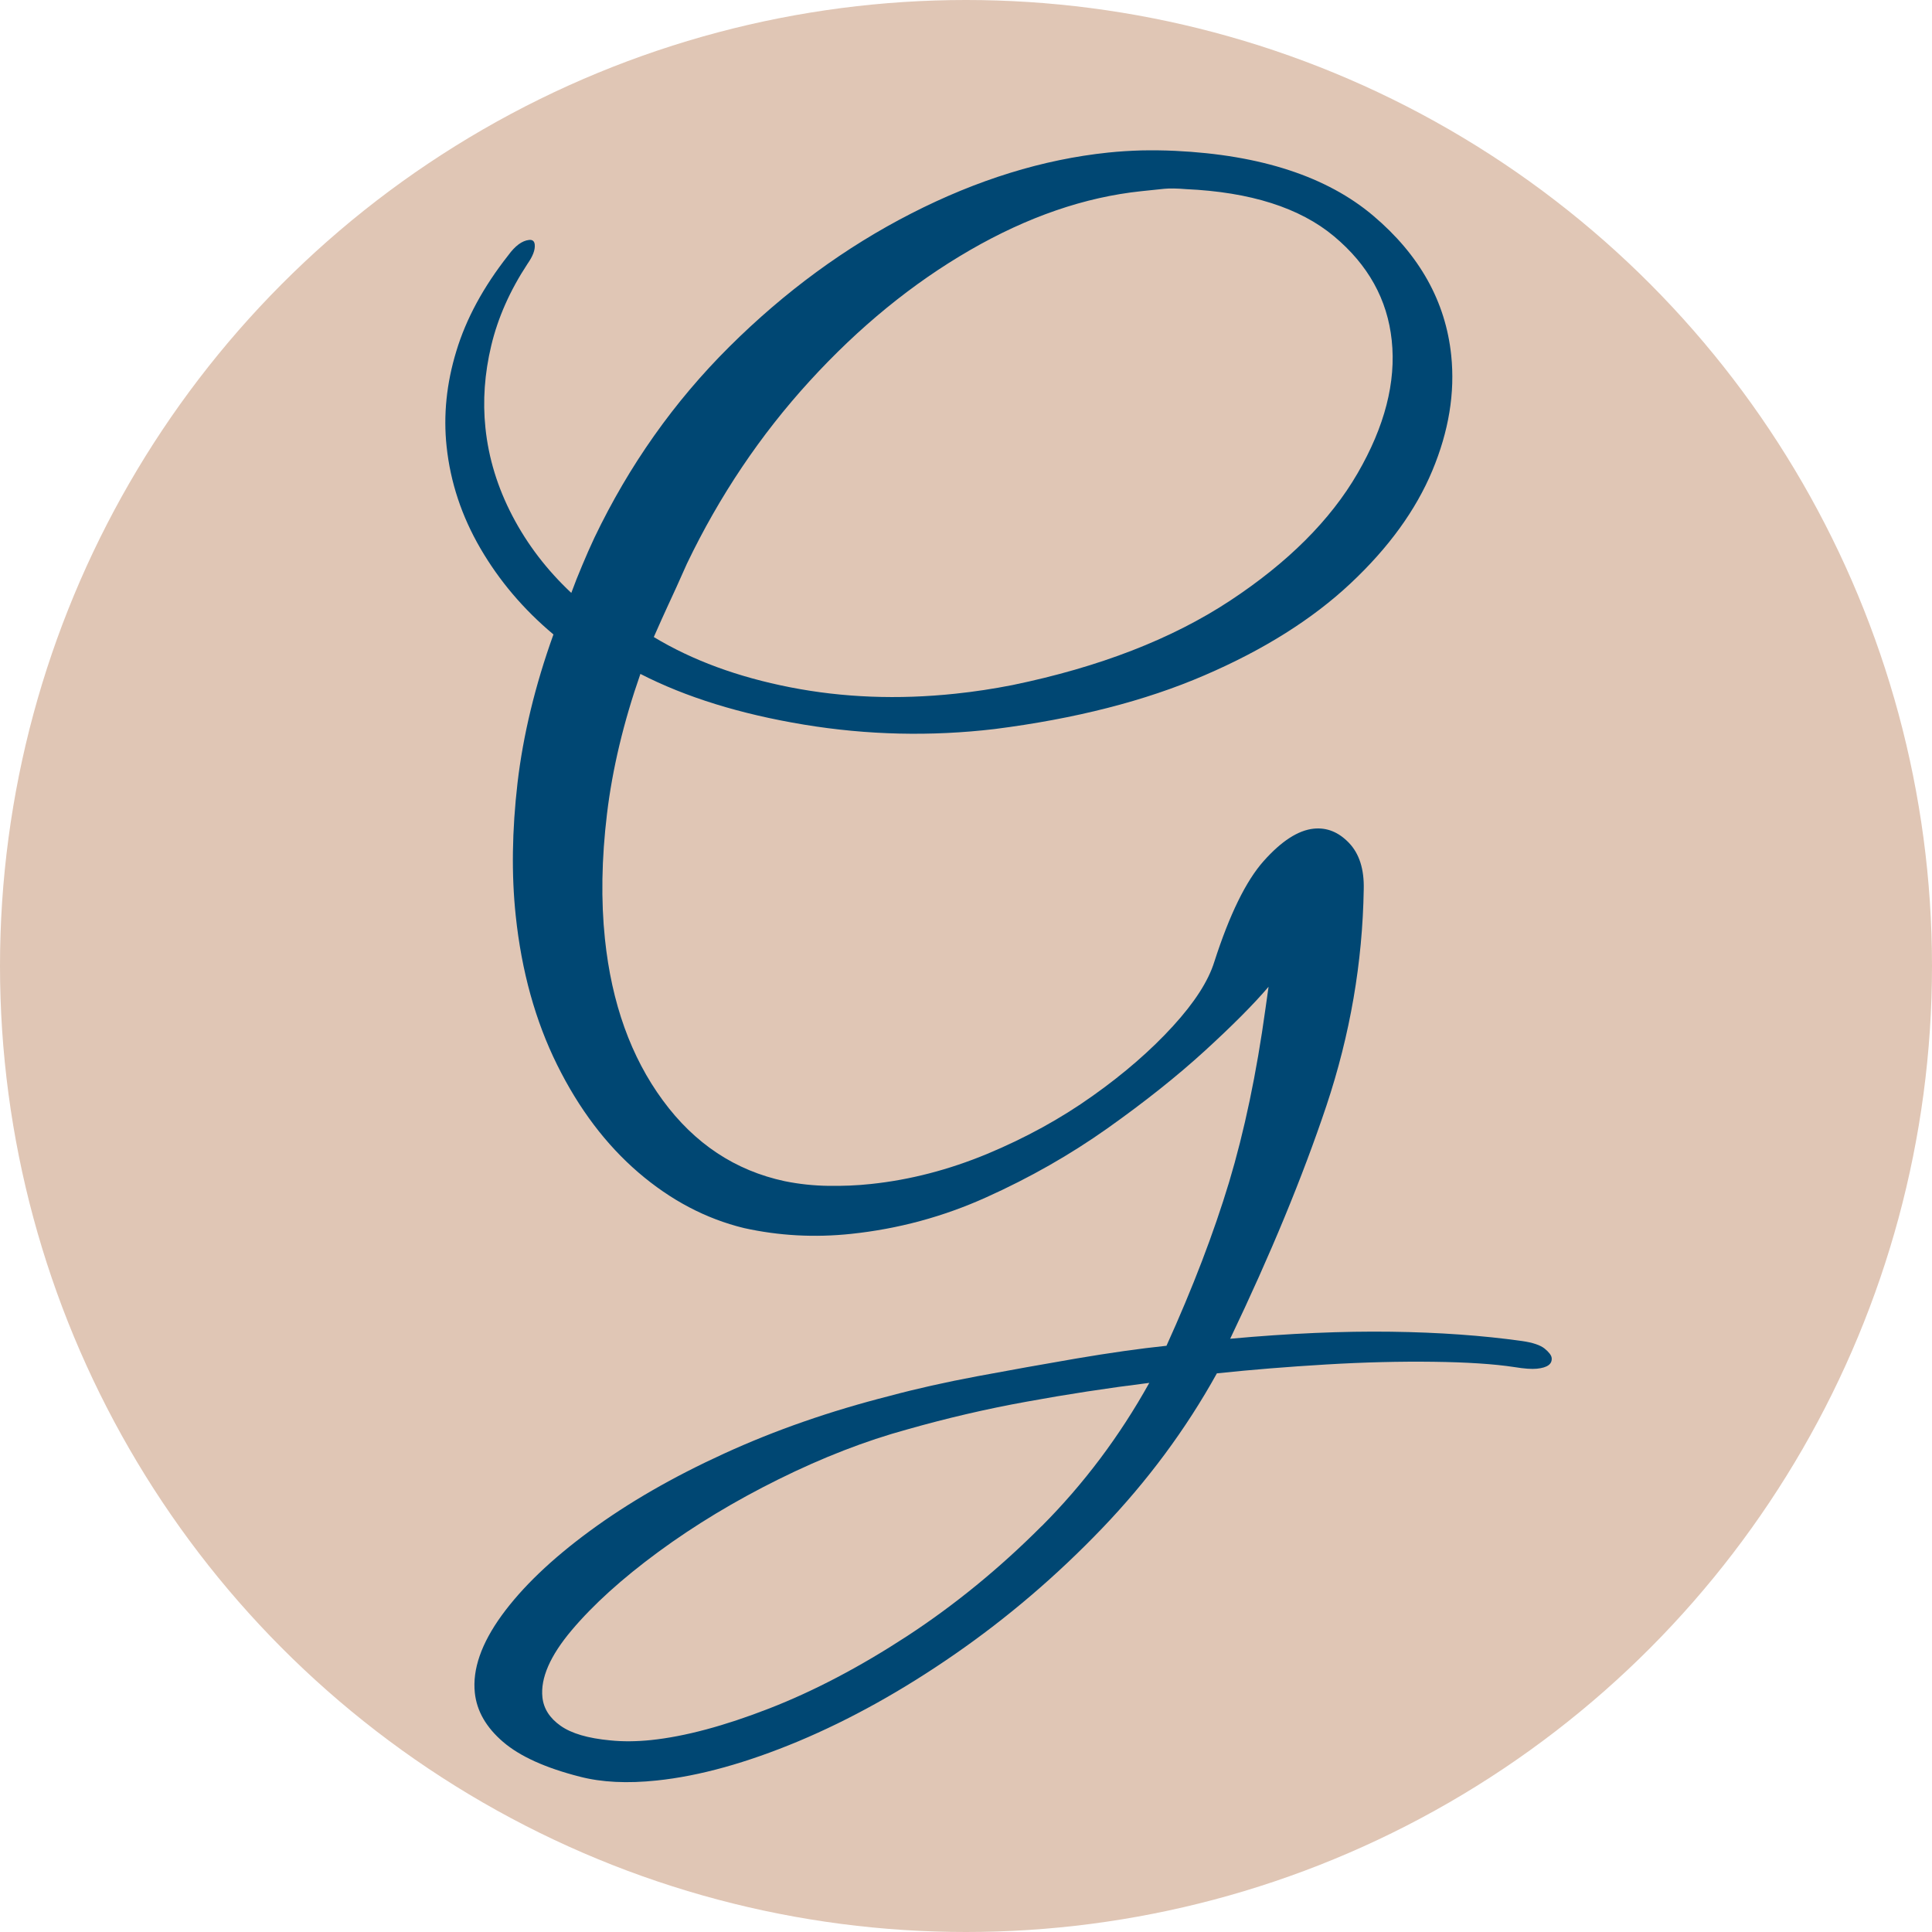 <?xml version="1.0" encoding="UTF-8"?> <svg xmlns="http://www.w3.org/2000/svg" id="Layer_2" data-name="Layer 2" viewBox="0 0 178.66 178.66"> <defs> <style> .cls-1 { fill: #e0c6b5; } .cls-1, .cls-2 { stroke-width: 0px; } .cls-2 { fill: #004773; } </style> </defs> <g id="Layer_1-2" data-name="Layer 1"> <circle class="cls-1" cx="89.33" cy="89.33" r="89.33"></circle> <path class="cls-2" d="M142.84,124.71c-.4-.32-1.1-.56-2.09-.7-3.63-.51-7.67-.8-12.11-.86-4.44-.06-9.4.15-14.88.65,3.73-7.79,6.7-14.98,8.9-21.55,2.19-6.57,3.34-13.24,3.45-20,.05-1.87-.41-3.31-1.37-4.31-.96-1-2.04-1.43-3.25-1.31-1.45.15-2.99,1.15-4.63,2.99-1.64,1.84-3.16,4.95-4.57,9.33-.55,1.77-1.82,3.75-3.83,5.95-2.01,2.2-4.48,4.36-7.43,6.45-2.95,2.1-6.2,3.88-9.75,5.36-3.55,1.47-7.13,2.4-10.75,2.78-1.29.14-2.6.19-3.95.17-1.34-.02-2.68-.16-4.01-.43-4.58-.98-8.34-3.47-11.28-7.48-2.94-4-4.73-8.98-5.35-14.93-.37-3.54-.31-7.39.19-11.55.5-4.16,1.53-8.48,3.09-12.95,4.21,2.16,9.26,3.72,15.13,4.69,5.87.97,11.75,1.1,17.61.41,7.46-.95,13.94-2.6,19.42-4.97,5.49-2.36,9.99-5.2,13.5-8.49,3.52-3.3,6.04-6.77,7.57-10.43,1.53-3.66,2.11-7.22,1.75-10.67-.52-4.99-2.93-9.29-7.21-12.91-4.28-3.62-10.39-5.62-18.32-6-1.06-.05-2.1-.06-3.11-.04-1.01.03-2.04.09-3.09.2-6.03.63-12.1,2.51-18.2,5.63-6.1,3.12-11.7,7.23-16.82,12.32-5.12,5.09-9.28,10.98-12.48,17.66-.4.86-.78,1.71-1.13,2.56-.36.85-.7,1.7-1.01,2.55-2.26-2.12-4.07-4.49-5.44-7.11-1.37-2.62-2.21-5.34-2.5-8.15-.26-2.49-.08-5.03.54-7.62.62-2.59,1.74-5.1,3.35-7.55.49-.7.72-1.29.67-1.78-.03-.32-.21-.47-.53-.43-.64.07-1.28.54-1.92,1.42-2.3,2.92-3.9,5.88-4.8,8.86-.91,2.98-1.21,5.92-.9,8.82.35,3.3,1.39,6.44,3.13,9.43,1.74,2.99,3.99,5.64,6.75,7.95-1.7,4.73-2.8,9.3-3.32,13.71-.51,4.41-.57,8.5-.17,12.28.54,5.15,1.82,9.75,3.83,13.81,2.01,4.06,4.52,7.38,7.51,9.95,2.99,2.57,6.24,4.28,9.75,5.14,3.25.72,6.56.9,9.94.54,4.34-.46,8.51-1.58,12.51-3.39,4-1.8,7.72-3.92,11.17-6.36,3.44-2.44,6.45-4.83,9.01-7.17,2.56-2.34,4.53-4.32,5.9-5.93l-.28,1.98c-.83,6.03-1.96,11.39-3.37,16.09-1.42,4.7-3.35,9.75-5.79,15.13-2.49.26-5.28.66-8.35,1.18-3.08.53-6.11,1.07-9.1,1.63-2.99.56-5.71,1.17-8.16,1.83-5.47,1.39-10.57,3.16-15.3,5.33-4.73,2.16-8.87,4.55-12.42,7.16-3.55,2.61-6.26,5.21-8.15,7.81-1.88,2.6-2.71,4.98-2.48,7.15.18,1.69,1.05,3.2,2.61,4.54,1.56,1.34,3.93,2.41,7.11,3.22,2.01.52,4.38.64,7.11.35,3.94-.41,8.31-1.63,13.1-3.63,4.79-2.01,9.61-4.69,14.46-8.05,4.85-3.36,9.39-7.23,13.6-11.62,4.21-4.39,7.76-9.17,10.63-14.35,3.22-.34,6.58-.61,10.1-.82,3.52-.21,6.82-.29,9.92-.25,3.09.04,5.59.2,7.49.49.91.15,1.61.2,2.09.15.97-.1,1.42-.43,1.36-1-.03-.24-.24-.52-.64-.85ZM61.85,55.82c.4-.85.96-2.09,1.68-3.71,3-6.25,6.78-11.88,11.34-16.87,4.56-4.99,9.5-9.03,14.83-12.11,5.33-3.08,10.61-4.9,15.84-5.45.88-.09,1.59-.17,2.11-.22.52-.05,1.19-.04,2.02.03,5.96.27,10.53,1.72,13.69,4.36,3.16,2.64,4.94,5.84,5.34,9.63.41,3.86-.65,7.96-3.16,12.29-2.51,4.33-6.45,8.26-11.81,11.79-5.36,3.53-12.06,6.13-20.1,7.79-.88.17-1.76.33-2.64.46-.88.13-1.76.25-2.65.34-5.31.56-10.39.36-15.25-.59-4.86-.95-9.07-2.5-12.63-4.65.52-1.19.99-2.22,1.38-3.07ZM96.32,141.13c-3.9,3.91-8.04,7.29-12.41,10.15-4.38,2.86-8.64,5.1-12.78,6.71-4.14,1.61-7.78,2.59-10.92,2.92-1.37.14-2.63.15-3.78.03-2.05-.19-3.59-.64-4.59-1.35-1.01-.71-1.57-1.59-1.68-2.63-.19-1.77.71-3.84,2.7-6.2,1.99-2.36,4.66-4.78,8.02-7.25,3.36-2.47,7.07-4.71,11.13-6.72,4.06-2.01,8.02-3.55,11.9-4.61,3.63-1.03,7.3-1.89,11.02-2.56,3.71-.68,7.49-1.26,11.35-1.74-2.74,4.92-6.05,9.34-9.95,13.25Z"></path> </g> </svg> 